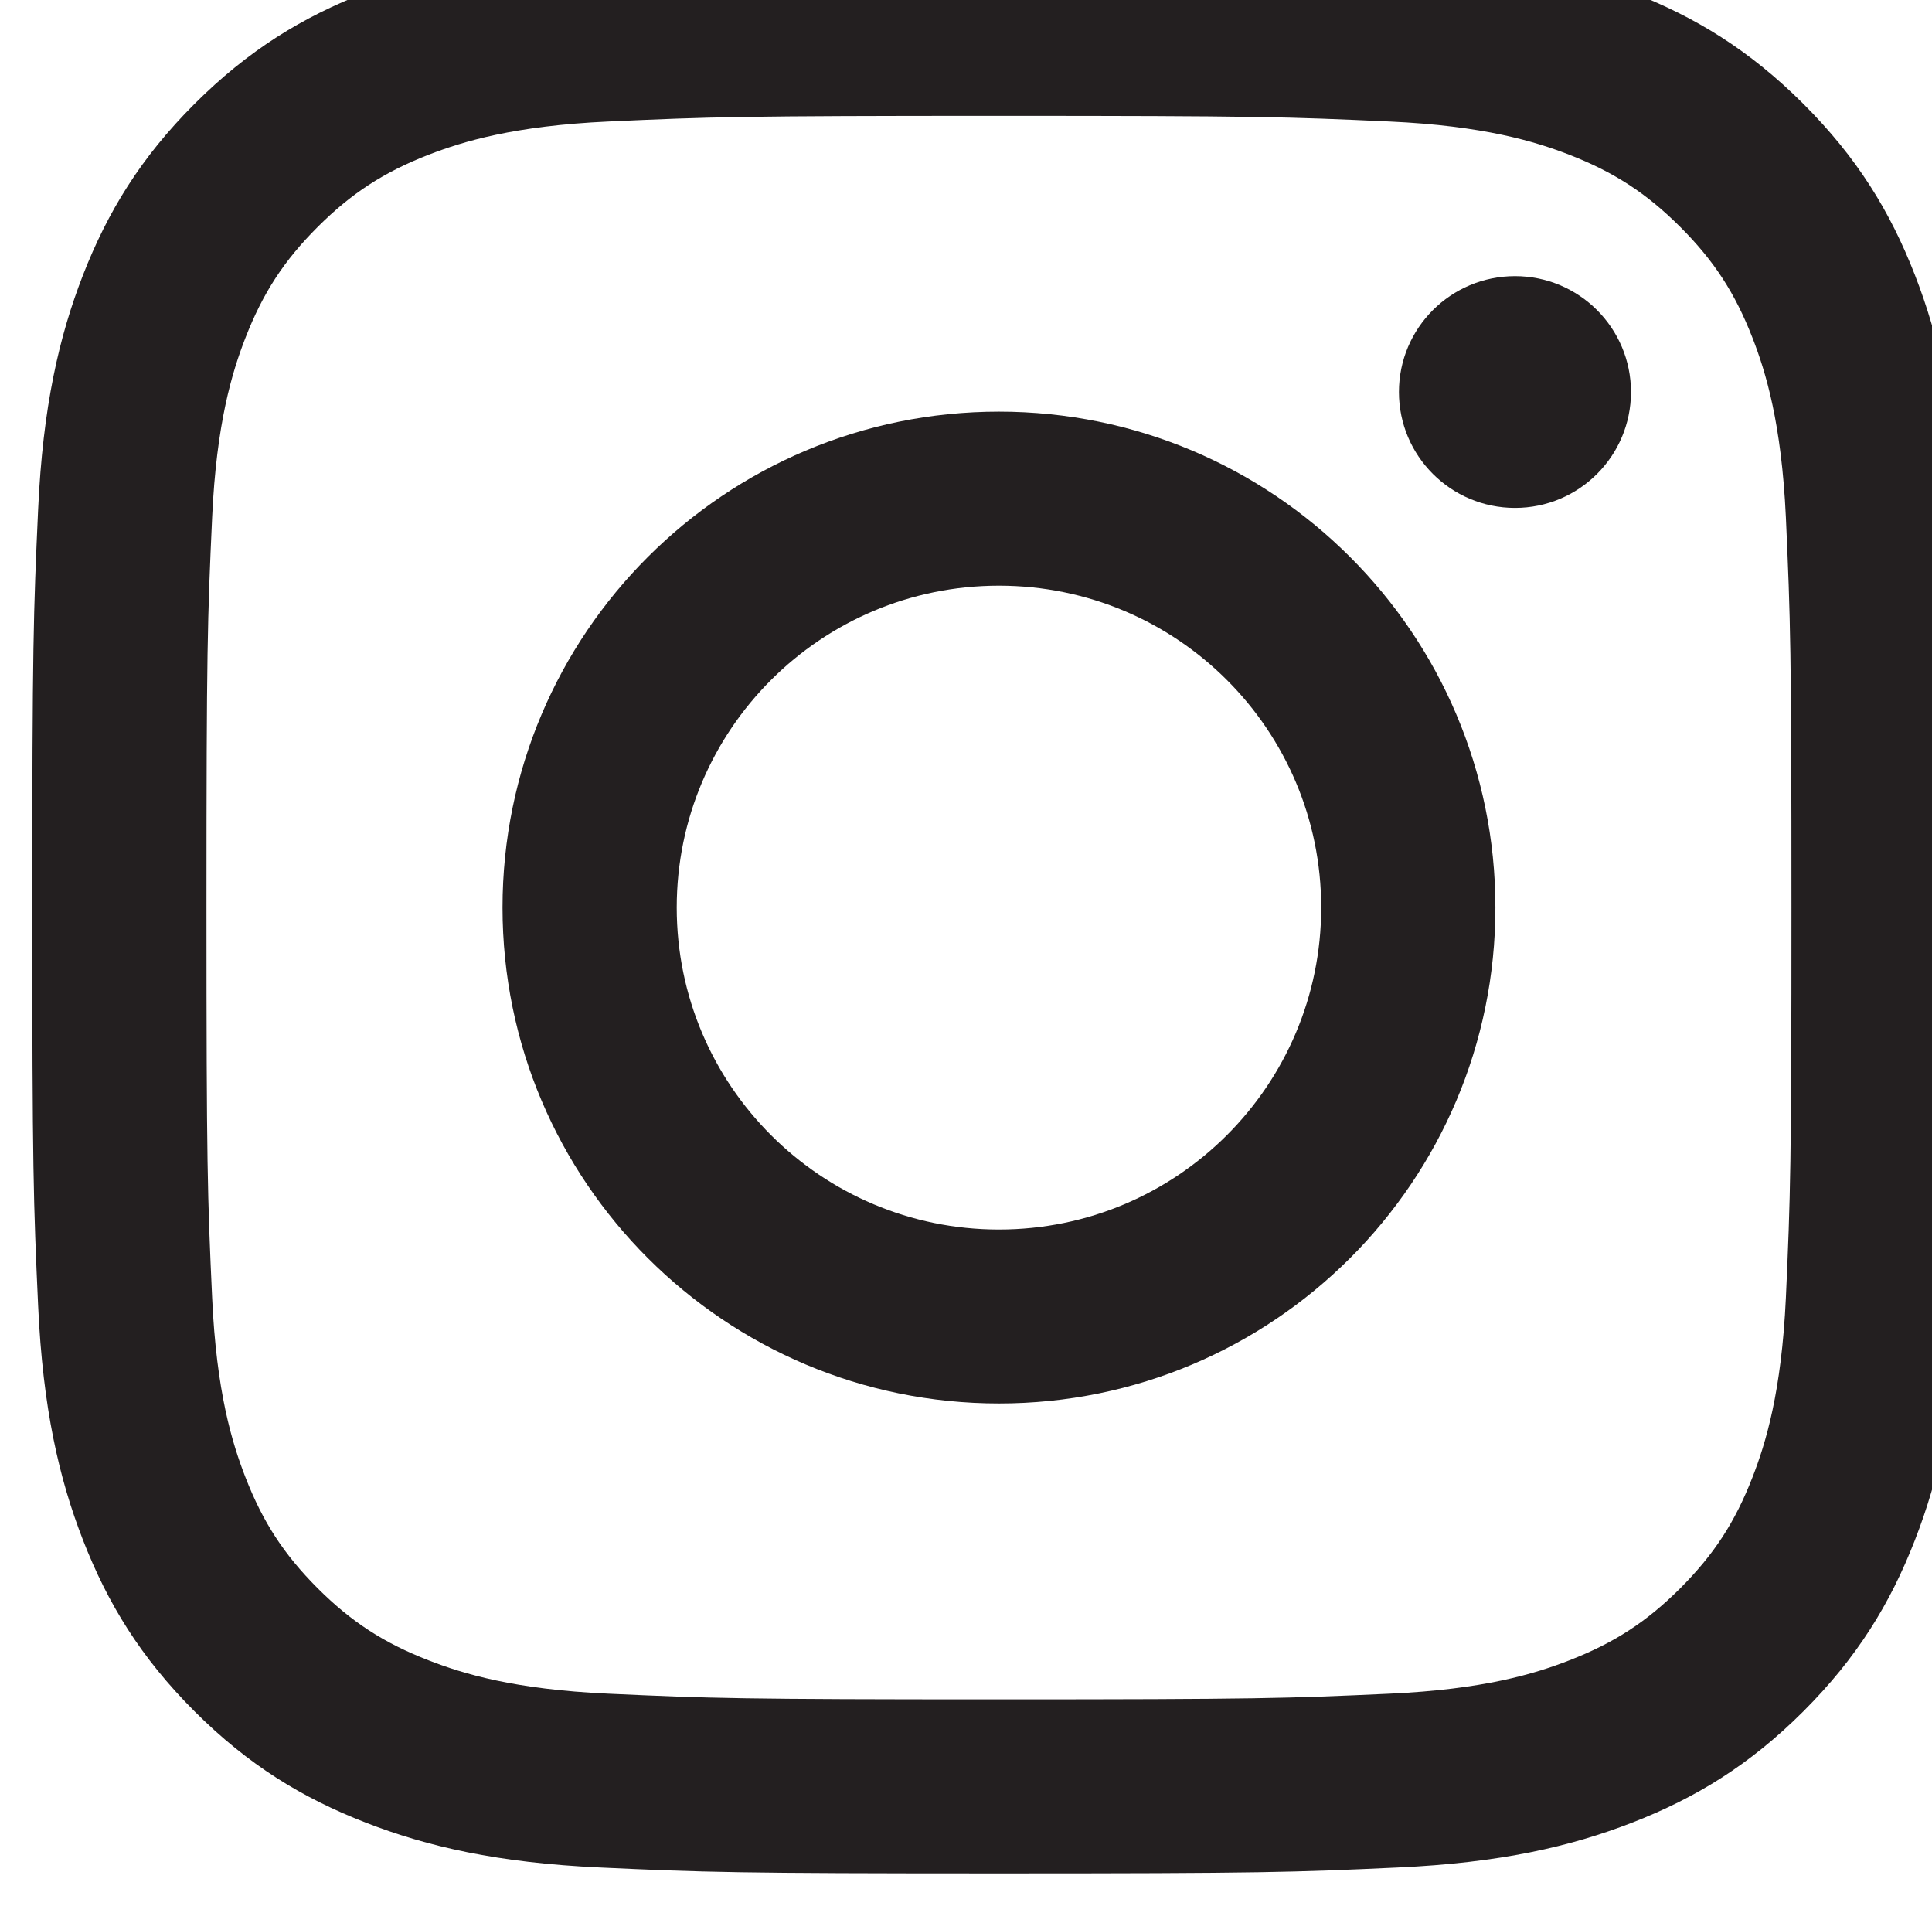 <?xml version="1.0" encoding="UTF-8" standalone="no"?>
<svg
   xmlns:dc="http://purl.org/dc/elements/1.1/"
   xmlns:cc="http://creativecommons.org/ns#"
   xmlns:rdf="http://www.w3.org/1999/02/22-rdf-syntax-ns#"
   xmlns:svg="http://www.w3.org/2000/svg"
   xmlns="http://www.w3.org/2000/svg"
   id="svg660"
   version="1.1"
   viewBox="0 0 6.851 6.844"
   height="6.844mm"
   width="6.851mm">
  <defs
     id="defs654">
    <clipPath
       id="clipPath456"
       clipPathUnits="userSpaceOnUse">
      <path
         id="path454"
         d="m 518.835,909.229 h 19.421 v 19.4 h -19.421 z" />
    </clipPath>
  </defs>
  <g
     transform="translate(-22.277,-193.792)"
     id="layer1">
    <g
       id="g450"
       transform="matrix(0.353,0,0,-0.353,-160.757,521.392)">
      <g
         clip-path="url(#clipPath456)"
         id="g452">
        <g
           transform="translate(528.545,926.882)"
           id="g458">
          <path
             id="path460"
             style="fill:#231f20;fill-opacity:1;fill-rule:nonzero;stroke:none"
             d="M 0,0 C 2.593,0 2.9,-0.01 3.924,-0.057 4.871,-0.1 5.385,-0.258 5.727,-0.39 6.18,-0.566 6.504,-0.777 6.844,-1.116 c 0.339,-0.339 0.55,-0.663 0.726,-1.115 0.133,-0.342 0.291,-0.856 0.335,-1.801 0.046,-1.024 0.056,-1.33 0.056,-3.92 0,-2.59 -0.01,-2.897 -0.056,-3.92 C 7.861,-12.818 7.703,-13.331 7.57,-13.673 7.394,-14.126 7.183,-14.449 6.844,-14.789 6.504,-15.128 6.18,-15.338 5.727,-15.514 5.385,-15.647 4.871,-15.805 3.924,-15.848 2.9,-15.895 2.593,-15.905 0,-15.905 c -2.593,0 -2.9,0.01 -3.924,0.057 -0.947,0.043 -1.461,0.201 -1.803,0.334 -0.453,0.176 -0.777,0.386 -1.117,0.725 -0.339,0.34 -0.55,0.663 -0.726,1.116 -0.133,0.342 -0.291,0.855 -0.334,1.801 -0.047,1.023 -0.057,1.33 -0.057,3.92 0,2.59 0.01,2.896 0.057,3.92 0.043,0.945 0.201,1.459 0.334,1.801 0.176,0.452 0.387,0.776 0.726,1.115 0.34,0.339 0.664,0.55 1.117,0.726 0.342,0.132 0.856,0.29 1.803,0.333 C -2.9,-0.01 -2.593,0 0,0 M 0,1.748 C -2.638,1.748 -2.968,1.737 -4.004,1.69 -5.037,1.642 -5.743,1.478 -6.361,1.239 -6.999,0.991 -7.541,0.659 -8.081,0.12 c -0.54,-0.54 -0.871,-1.081 -1.12,-1.718 -0.24,-0.617 -0.404,-1.322 -0.451,-2.355 -0.047,-1.035 -0.059,-1.365 -0.059,-3.999 0,-2.635 0.012,-2.965 0.059,-4 0.047,-1.032 0.211,-1.737 0.451,-2.354 0.249,-0.638 0.58,-1.179 1.12,-1.719 0.54,-0.539 1.082,-0.87 1.72,-1.118 0.618,-0.24 1.324,-0.404 2.357,-0.451 1.036,-0.048 1.366,-0.059 4.004,-0.059 2.637,0 2.968,0.011 4.004,0.059 1.033,0.047 1.739,0.211 2.357,0.451 0.638,0.248 1.18,0.579 1.72,1.118 0.54,0.54 0.872,1.081 1.12,1.719 0.24,0.617 0.404,1.322 0.451,2.354 0.048,1.035 0.059,1.365 0.059,4 0,2.634 -0.011,2.964 -0.059,3.999 C 9.605,-2.92 9.441,-2.215 9.201,-1.598 8.953,-0.961 8.621,-0.42 8.081,0.12 7.541,0.659 6.999,0.991 6.361,1.239 5.743,1.478 5.037,1.642 4.004,1.69 2.968,1.737 2.637,1.748 0,1.748" />
        </g>
        <g
           transform="translate(528.545,923.911)"
           id="g462">
          <path
             id="path464"
             style="fill:#231f20;fill-opacity:1;fill-rule:nonzero;stroke:none"
             d="m 0,0 c -2.754,0 -4.987,-2.23 -4.987,-4.981 0,-2.751 2.233,-4.981 4.987,-4.981 2.754,0 4.987,2.23 4.987,4.981 C 4.987,-2.23 2.754,0 0,0 m 0,-8.215 c -1.788,0 -3.237,1.448 -3.237,3.234 0,1.786 1.449,3.233 3.237,3.233 1.788,0 3.237,-1.447 3.237,-3.233 0,-1.786 -1.449,-3.234 -3.237,-3.234" />
        </g>
        <g
           transform="translate(534.894,924.108)"
           id="g466">
          <path
             id="path468"
             style="fill:#231f20;fill-opacity:1;fill-rule:nonzero;stroke:none"
             d="m 0,0 c 0,-0.643 -0.522,-1.164 -1.165,-1.164 -0.644,0 -1.166,0.521 -1.166,1.164 0,0.643 0.522,1.164 1.166,1.164 C -0.522,1.164 0,0.643 0,0" />
        </g>
      </g>
    </g>
  </g>
</svg>
